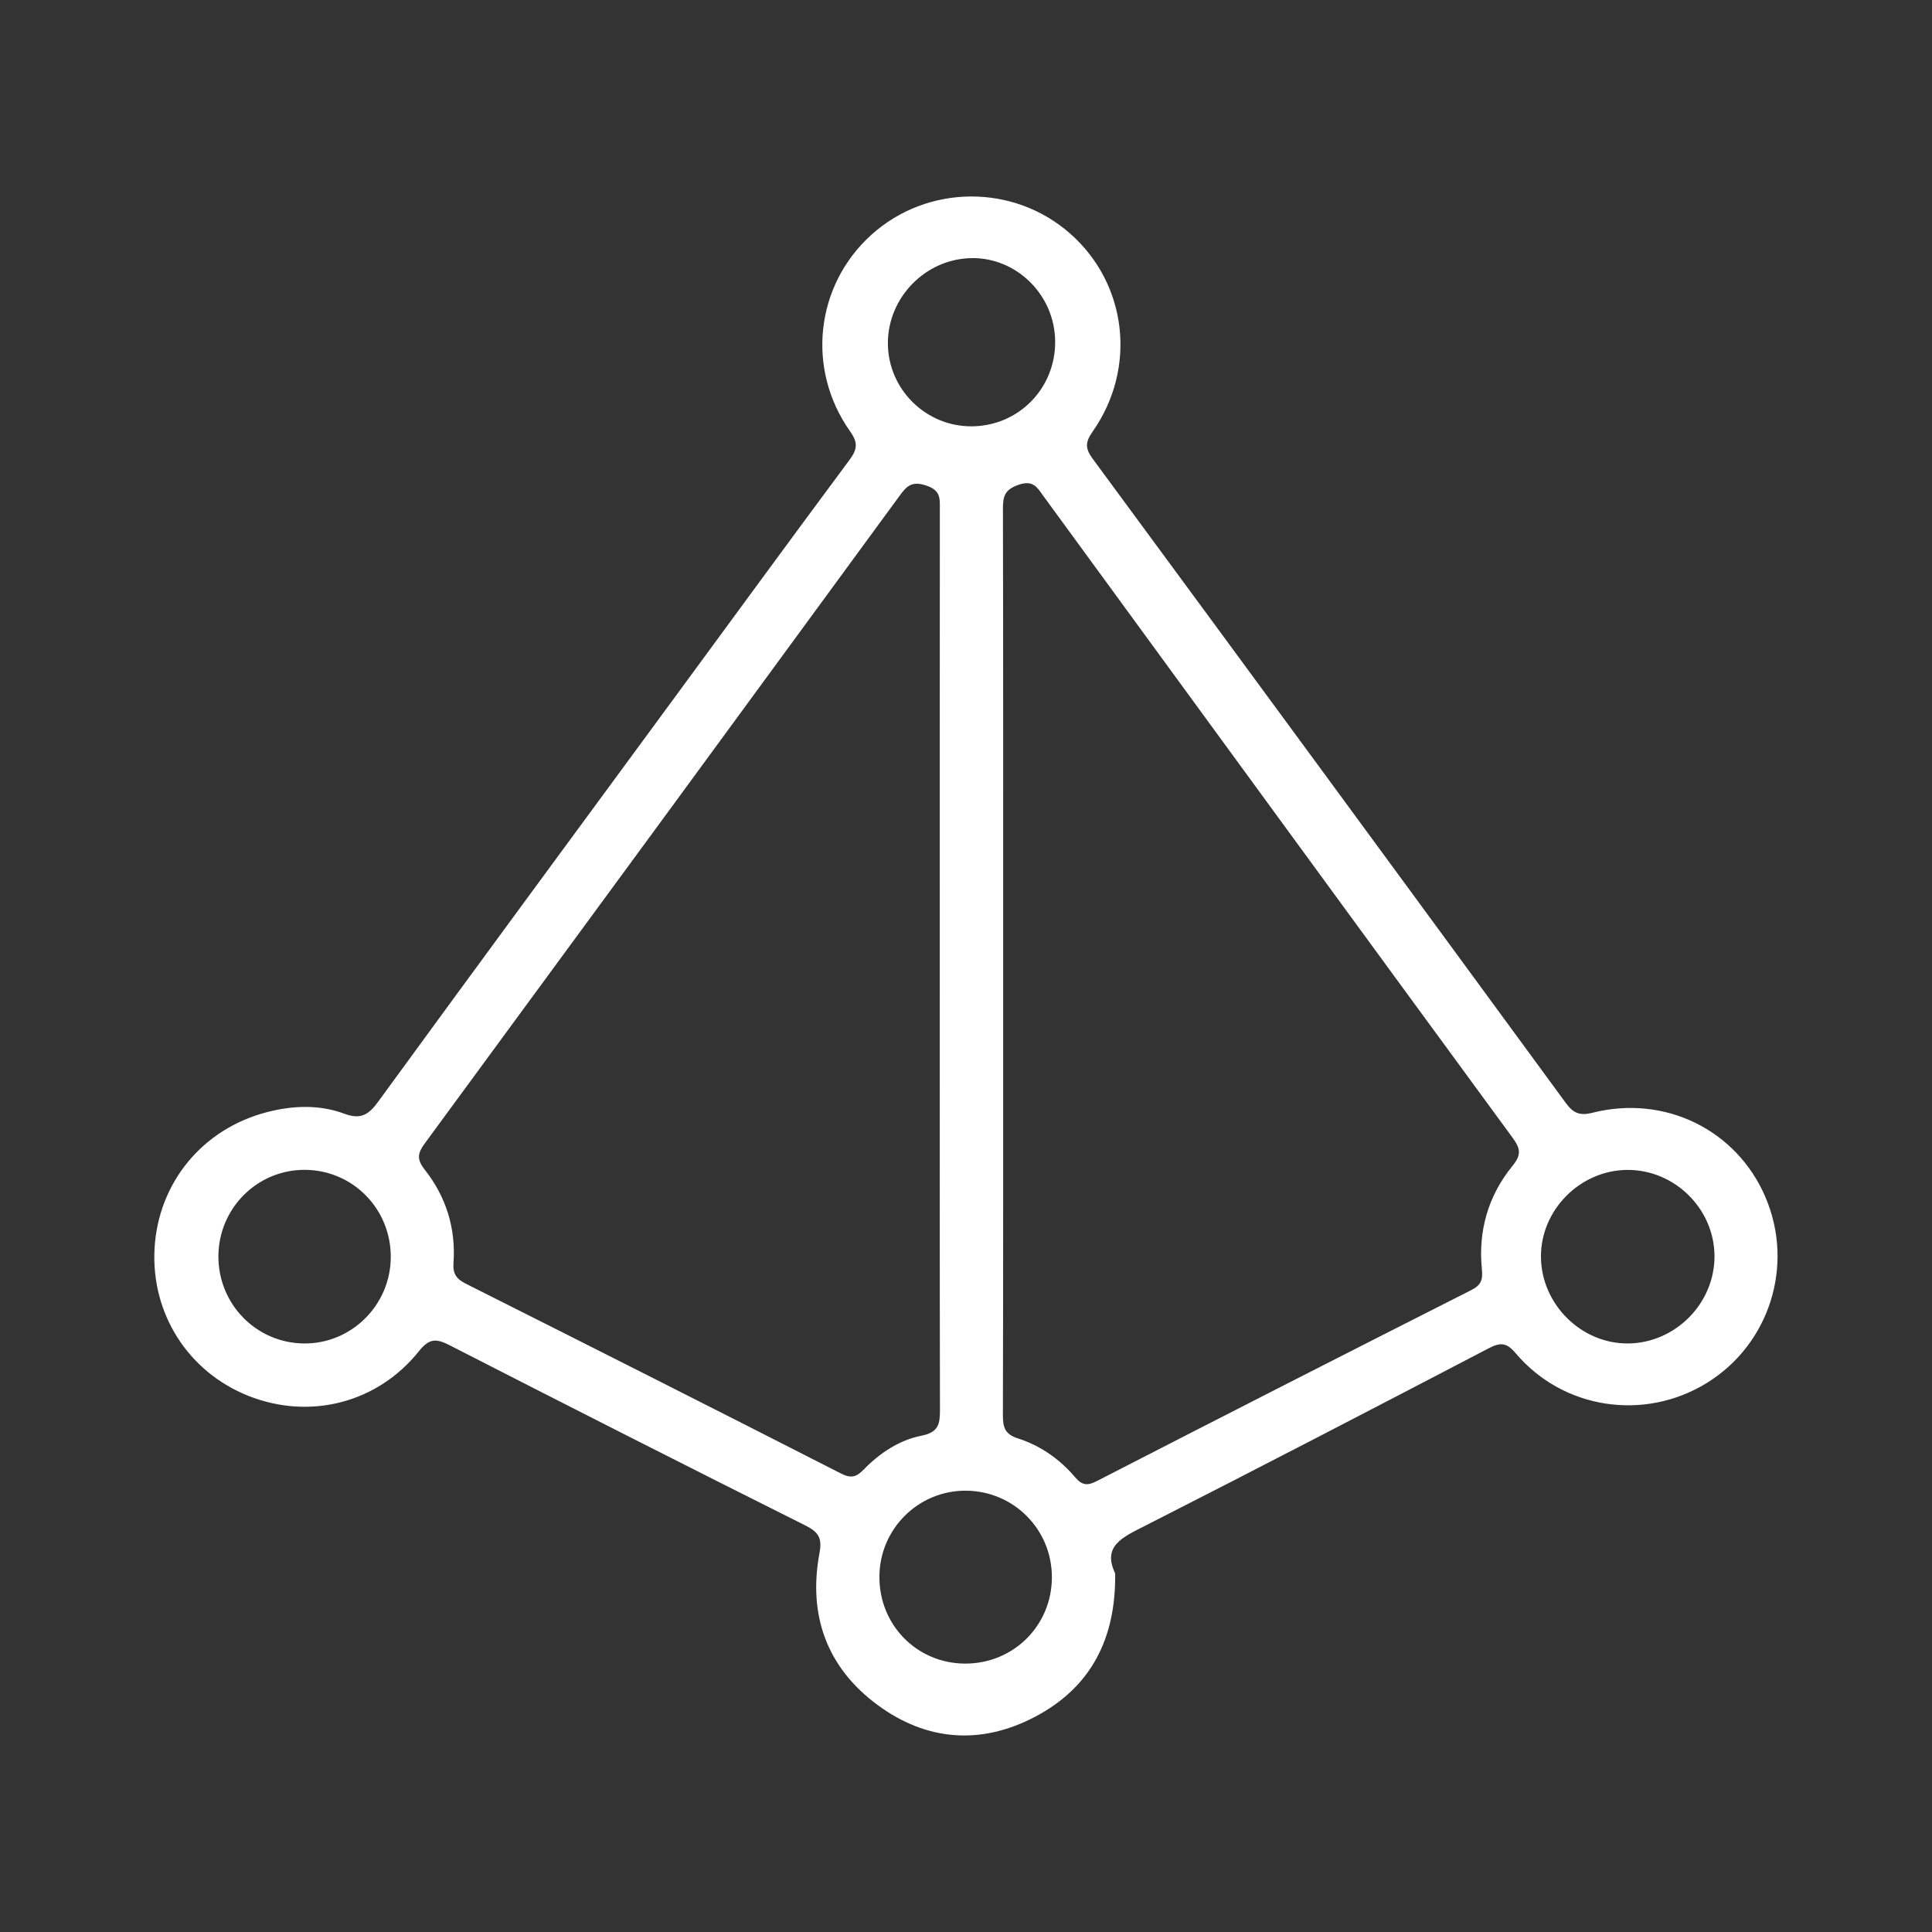 <?xml version="1.0" encoding="UTF-8"?>
<svg id="Layer_1" data-name="Layer 1" xmlns="http://www.w3.org/2000/svg" viewBox="0 0 512 512">
  <rect x="0" y="0" width="512" height="512" fill="#333333" stroke="none"/>
  <defs>
    <style>
      .cls-1 {
        fill: #fff;
      }
    </style>
  </defs>
  <path class="cls-1" d="M467.87,317.26c-7.67-17.87-26.69-27.24-45.93-22.35-3.31,.84-5.05,.03-6.95-2.56-41.75-56.99-83.56-113.95-125.46-170.83-2.03-2.76-1.89-4.41,.04-7.16,11.82-16.86,9.13-39.24-6.06-52.54-15.01-13.14-37.72-12.98-52.56,.38-14.84,13.36-17.39,35.59-5.64,52.15,2.2,3.09,1.8,4.86-.25,7.62-15.79,21.27-31.43,42.66-47.11,64.01-25.92,35.28-51.89,70.53-77.68,105.91-2.53,3.48-4.59,4.9-9.01,3.26-6.66-2.48-13.69-2.19-20.55-.41-17.07,4.44-28.76,18.69-29.75,36.1-.97,17.26,8.89,32.74,24.9,39.09,16.21,6.43,34.18,1.93,45.19-11.89,2.76-3.46,4.64-3.31,8.1-1.54,31.38,16.06,62.81,32.02,94.34,47.79,3.5,1.75,4.41,3.4,3.69,7.24-3.07,16.45,1.88,30.31,15.34,40.27,13.07,9.66,27.55,10.71,41.94,3.08,14.63-7.77,21.29-20.57,21.07-37.92-3.51-7.31,2.08-9.63,7.95-12.62,30.42-15.47,60.71-31.2,90.96-46.99,3.13-1.63,4.75-1.67,7.26,1.3,12.55,14.84,34.07,18.03,50.57,7.88,16.69-10.26,23.33-31.24,15.58-49.28Zm-387.36,38.77c-12.65-.14-22.73-10.48-22.63-23.22,.1-12.72,10.42-22.92,23.05-22.79,12.67,.14,22.71,10.43,22.63,23.2-.08,12.67-10.46,22.95-23.04,22.81ZM257.37,68.4c12.1-.21,22.2,9.83,22.26,22.14,.06,12.38-9.64,22.29-21.97,22.44-12.25,.15-22.35-9.81-22.36-22.03,0-12.14,9.97-22.32,22.07-22.54Zm-28.46,321.03c-1.98,2.04-3.37,2.43-6.11,1.03-33.05-16.87-66.18-33.59-99.34-50.26-2.49-1.25-3.49-2.61-3.28-5.56,.66-9.16-2-17.56-7.65-24.7-2.29-2.9-1.72-4.54,.16-7.09,41.92-57.06,83.78-114.17,125.6-171.31,1.88-2.57,3.18-4.18,7.13-2.88,3.84,1.26,3.66,3.34,3.65,6.21-.03,40.05-.02,80.1-.02,120.15s-.03,78.97,.05,118.45c0,3.69-.21,6.08-4.84,6.99-5.93,1.17-11.1,4.6-15.35,8.97Zm26.79,51.44c-12.73-.07-22.72-10.24-22.65-23.06,.06-12.68,10.39-22.89,23.03-22.76,12.7,.13,22.79,10.42,22.68,23.13-.11,12.74-10.29,22.76-23.06,22.69Zm145.09-131.85c-6.41,7.88-9.1,17.21-8.07,27.35,.29,2.89-.25,4.23-2.92,5.57-33.1,16.75-66.15,33.61-99.15,50.57-2.47,1.27-3.88,1.14-5.69-.98-4.08-4.81-9.19-8.42-15.18-10.33-3.36-1.08-4.01-2.83-4-6.03,.1-40.23,.07-80.45,.07-120.68s.03-79.7-.06-119.55c0-3.31,.36-5.15,4.14-6.46,3.97-1.38,4.99,.8,6.61,3.01,41.43,56.7,82.82,113.43,124.34,170.06,2.12,2.9,2.32,4.52-.09,7.47Zm30.73,47.01c-12.42,.14-23.03-10.34-23.15-22.87-.12-12.46,10.35-23.04,22.87-23.12,12.55-.08,23.06,10.3,23.12,22.82,.06,12.5-10.32,23.03-22.85,23.17Z"/>
</svg>